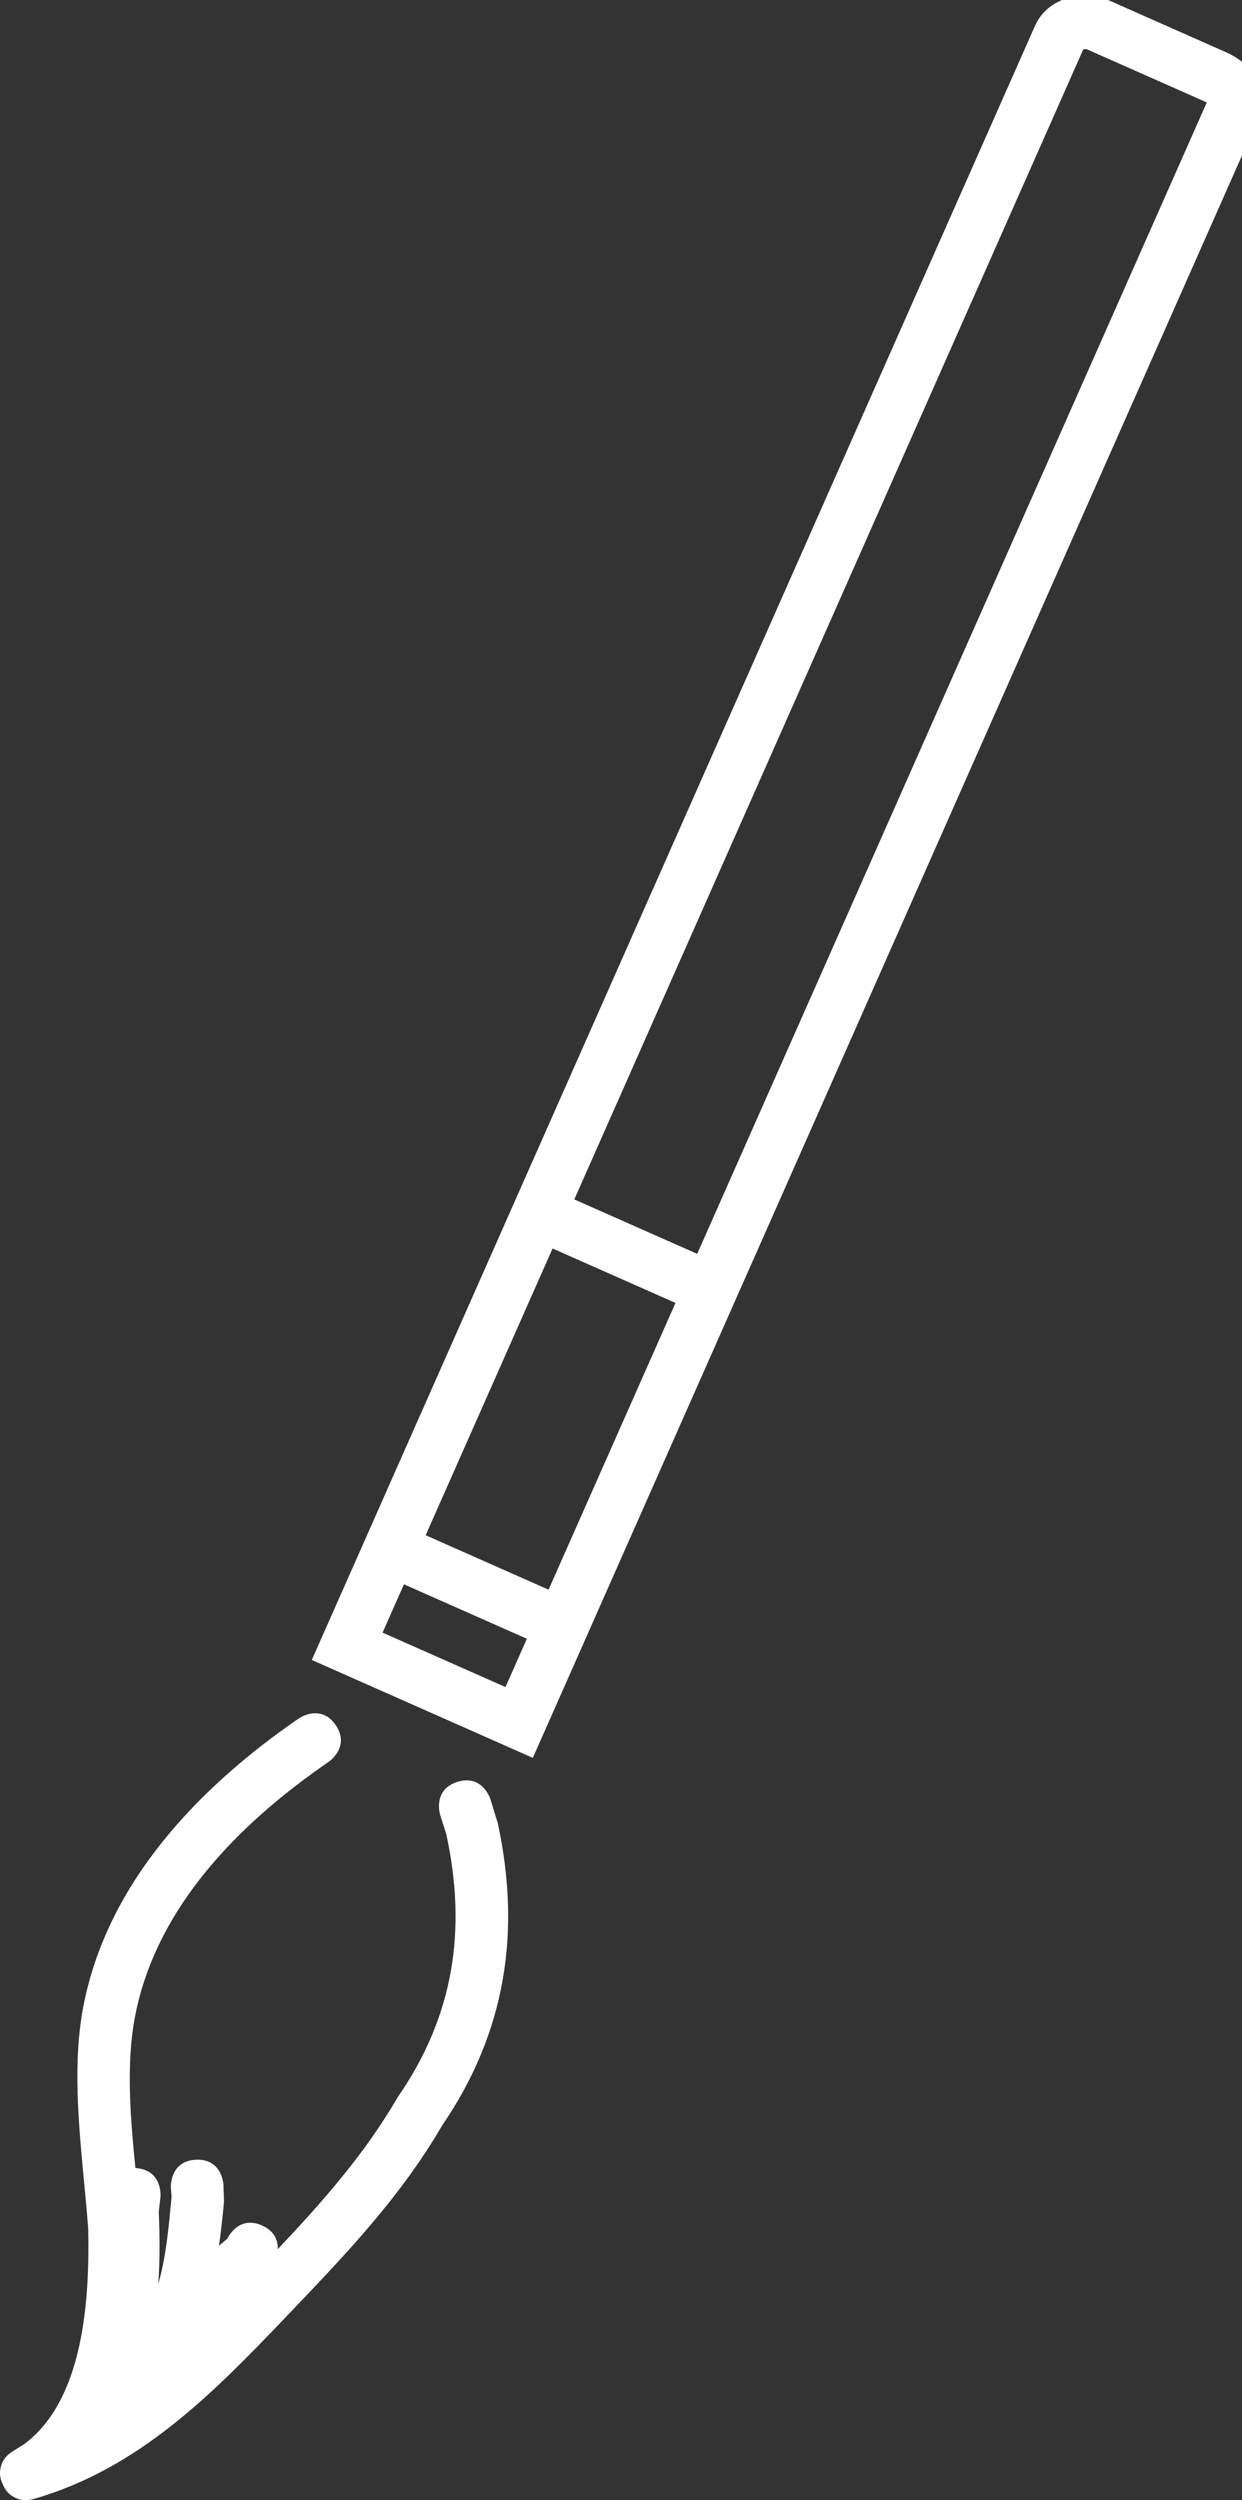 <svg version="1.1" xmlns="http://www.w3.org/2000/svg" xmlns:xlink="http://www.w3.org/1999/xlink" width="92.608" height="186.341" viewBox="0,0,92.608,186.341"><rect x="0" y="0" width="92.608" height="186.341" fill="#333333" stroke="none"/><g transform="translate(-193.969,-85.999)"><g stroke-miterlimit="10"><path d="M219.856,208.699c0,0 49.27,-111.278 53.121,-119.977c0.47,-1.061 1.982,-1.259 2.806,-0.894c0.813,0.36 7.604,3.367 8.793,3.893c1.196,0.53 1.775,1.434 1.276,2.561c-3.96,8.943 -53.173,120.094 -53.173,120.094z" fill="none" stroke="#ffffff" stroke-width="4" stroke-linecap="butt"/><path d="M210.92,252.852c0.075,-0.158 0.877,-1.744 2.584,-0.988c0.996,0.441 1.195,1.189 1.174,1.769c3.325,-3.518 6.446,-7.036 8.941,-11.319c4.204,-6.079 5.166,-12.483 3.631,-19.598l-0.462,-1.456c0,0 -0.584,-1.874 1.29,-2.458v-0c1.874,-0.584 2.458,1.29 2.458,1.29l0.552,1.797c1.744,8.121 0.593,15.583 -4.153,22.526c-3.191,5.477 -7.363,9.783 -11.706,14.33c-5.456,5.713 -10.906,11.236 -18.715,13.495c0,0 -0.029,0.008 -0.082,0.019c-0.387,0.106 -0.912,0.147 -1.411,-0.146c-0.329,-0.165 -0.64,-0.456 -0.842,-0.955c-0.239,-0.483 -0.25,-0.908 -0.154,-1.264c0.113,-0.568 0.492,-0.933 0.829,-1.151c0.043,-0.032 0.069,-0.048 0.069,-0.048l0.833,-0.52c4.5,-3.329 4.898,-10.902 4.791,-16.047c-0.391,-5.323 -1.378,-11.316 -0.363,-16.59c1.778,-9.243 8.619,-16.342 16.083,-21.476c0,0 1.618,-1.112 2.73,0.505c1.112,1.618 -0.505,2.73 -0.505,2.73c-6.603,4.537 -12.874,10.78 -14.453,18.987c-0.682,3.546 -0.35,7.505 0.026,11.301c0.033,0.002 0.066,0.005 0.1,0.008c1.954,0.186 1.768,2.141 1.768,2.141l-0.128,1.134c0.086,1.835 0.086,3.592 -0.032,5.345c0.575,-1.97 0.769,-4.155 0.99,-6.471l-0.054,-0.724c0,0 -0.092,-1.961 1.869,-2.053c1.961,-0.092 2.053,1.869 2.053,1.869l0.04,1.281c-0.107,1.122 -0.224,2.208 -0.374,3.256c0.207,-0.173 0.414,-0.347 0.622,-0.519z" fill="#ffffff" stroke="none" stroke-width="0.5" stroke-linecap="butt"/><path d="M246.051,181.68l-10.463,-4.633" fill="none" stroke="#ffffff" stroke-width="4" stroke-linecap="round"/><path d="M224.096,201.895l11.284,4.996" fill="none" stroke="#ffffff" stroke-width="4" stroke-linecap="round"/></g></g></svg><!--rotationCenter:46.03149580385525:94.0008383704096-->
